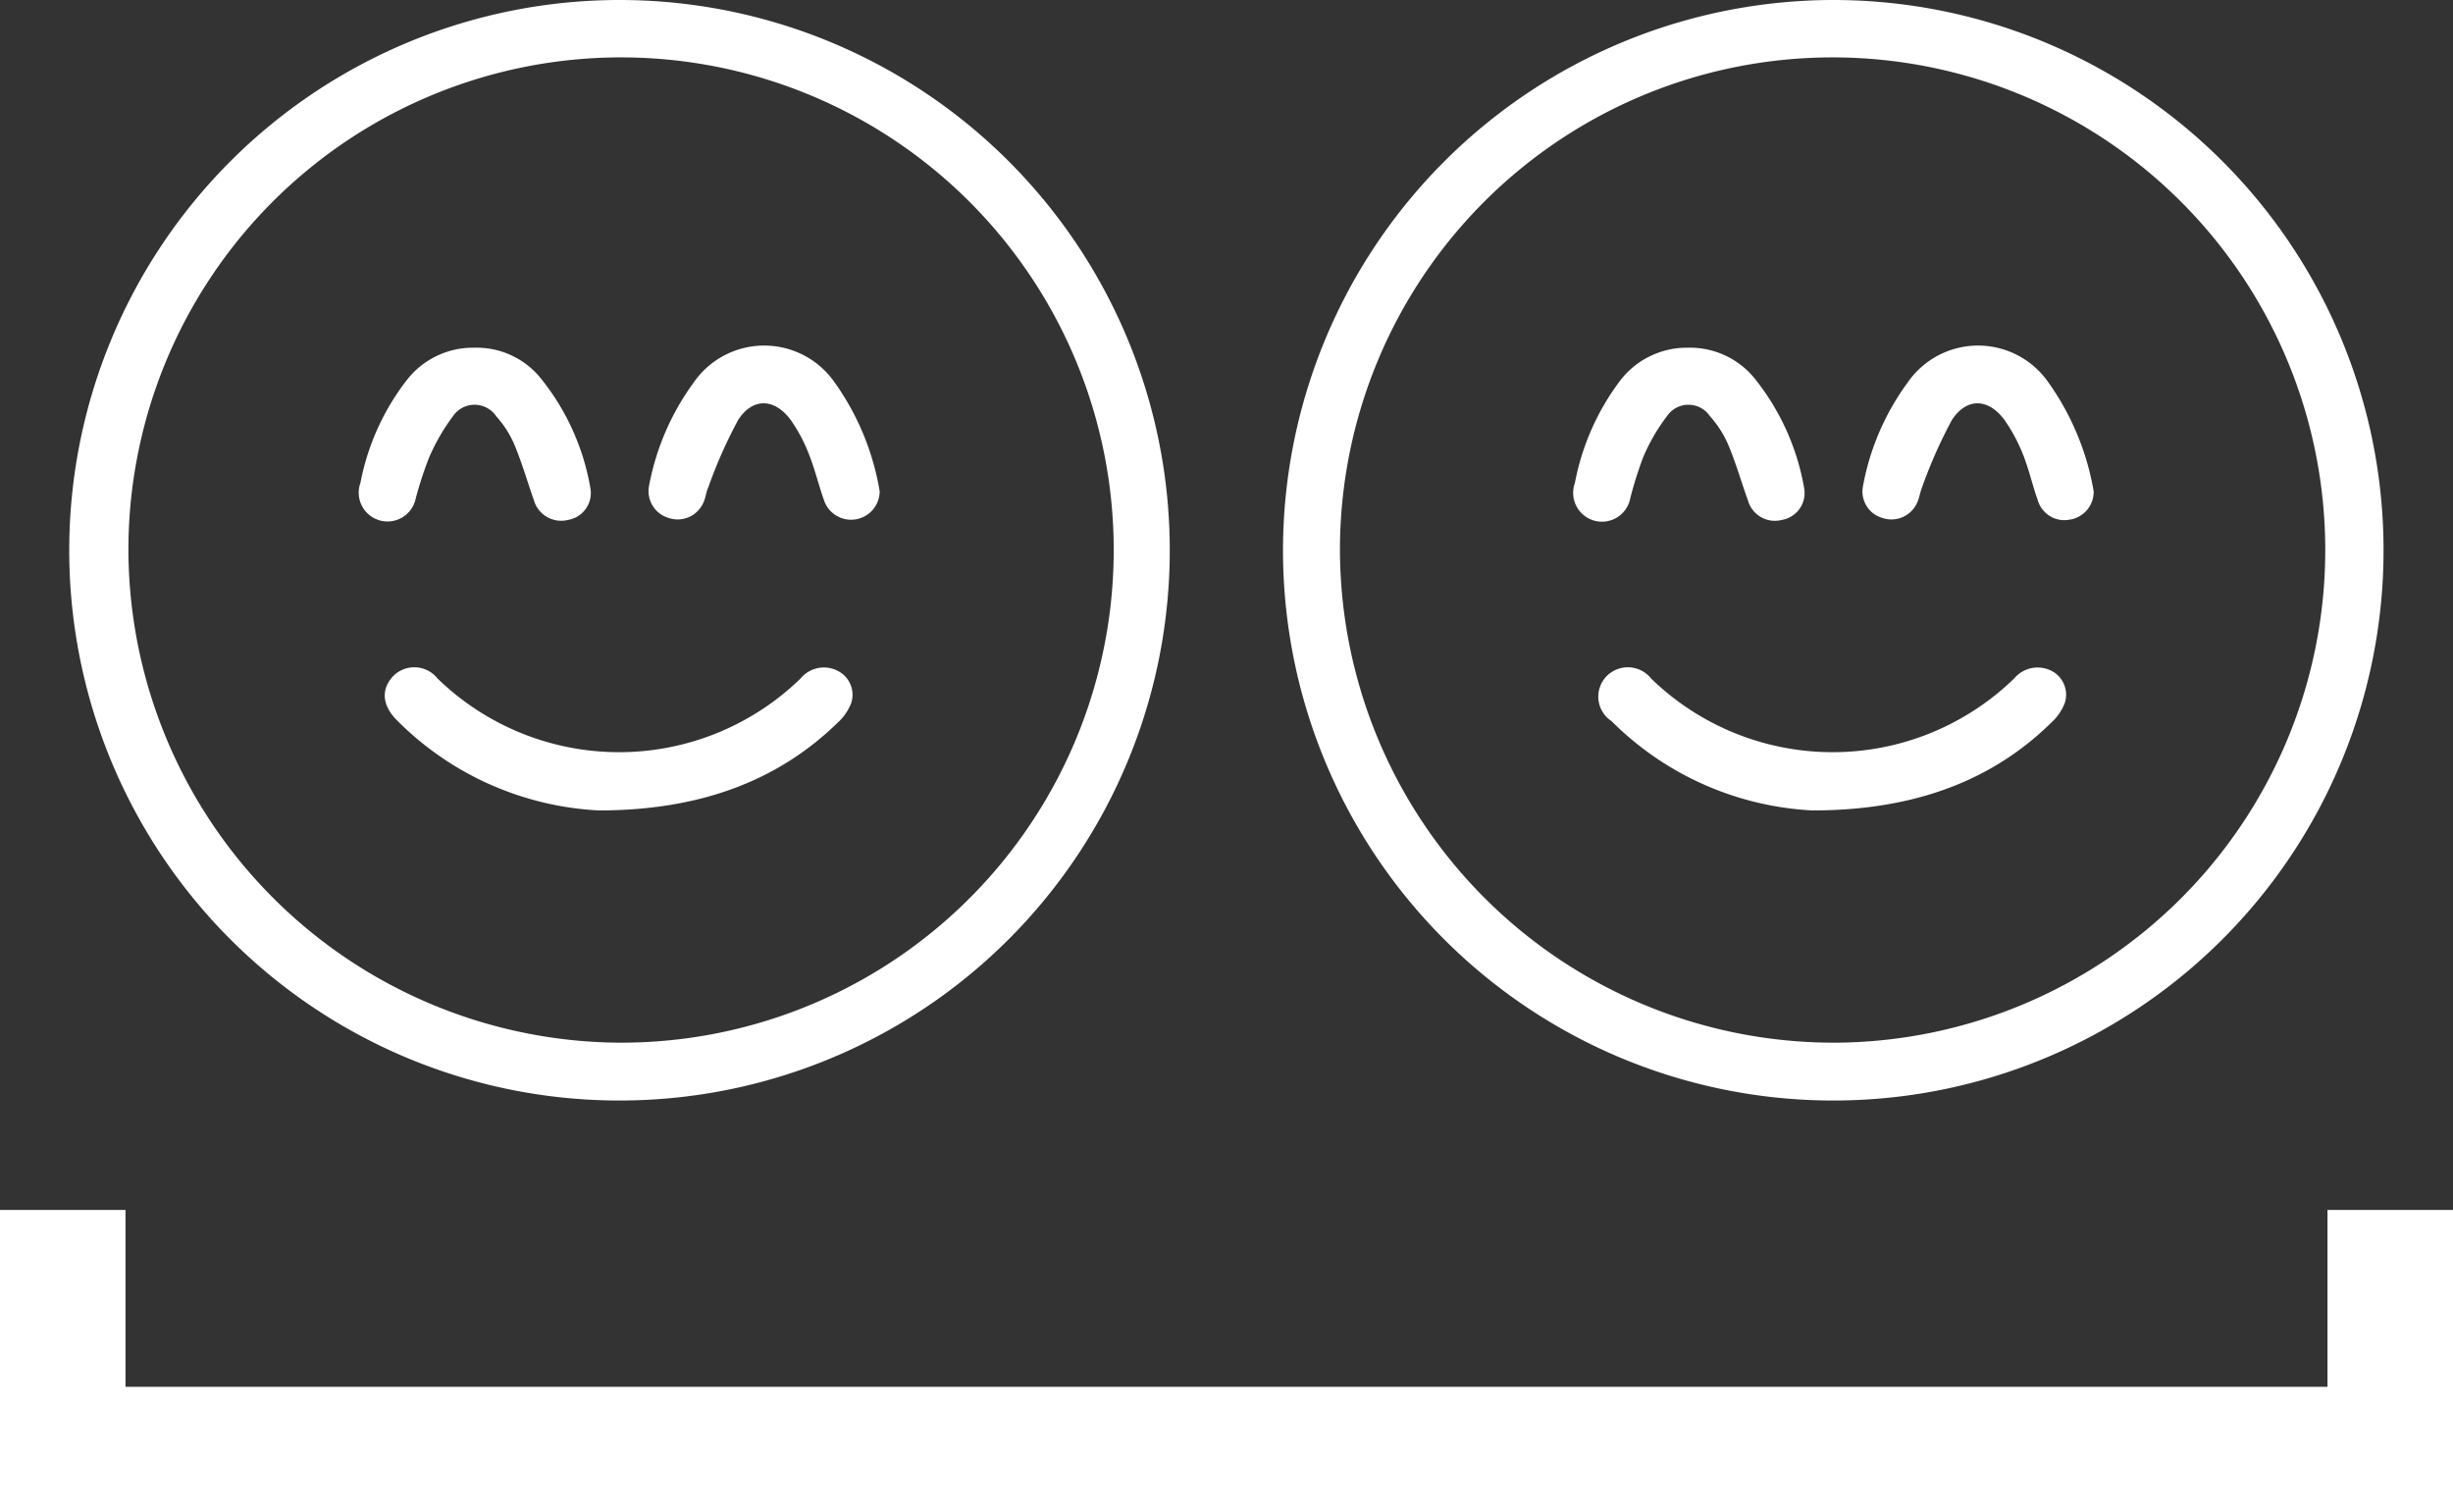 <svg xmlns="http://www.w3.org/2000/svg" viewBox="0 0 109.84 67.71"><rect x="0" y="0" width="109.84" height="67.71" fill="#333333" stroke="none"/><defs><style>.cls-1{fill:#fff;}</style></defs><g id="Layer_2" data-name="Layer 2"><g id="Layer_1-2" data-name="Layer 1"><path class="cls-1" d="M82.1,0A24.64,24.64,0,1,1,57.45,24.6,24.67,24.67,0,0,1,82.1,0Zm0,46.69A22.06,22.06,0,1,0,60,24.58,22.12,22.12,0,0,0,82.08,46.69Z"/><path class="cls-1" d="M81.16,36.29a13.7,13.7,0,0,1-9-4,1.31,1.31,0,0,1-.23-2,1.33,1.33,0,0,1,2,.09,11.66,11.66,0,0,0,16.26,0,1.37,1.37,0,0,1,1.71-.32,1.2,1.2,0,0,1,.56,1.41,2.3,2.3,0,0,1-.6.88C89.25,34.92,85.78,36.29,81.16,36.29Z"/><path class="cls-1" d="M75.58,15.57a3.73,3.73,0,0,1,3,1.39,10.79,10.79,0,0,1,2.21,4.92,1.22,1.22,0,0,1-1,1.4,1.25,1.25,0,0,1-1.52-.87c-.3-.83-.54-1.69-.89-2.51a4.67,4.67,0,0,0-.81-1.26,1.16,1.16,0,0,0-1.93,0,8.35,8.35,0,0,0-1.08,1.88A17.67,17.67,0,0,0,73,22.31a1.29,1.29,0,1,1-2.48-.68A11,11,0,0,1,72.58,17,3.76,3.76,0,0,1,75.58,15.57Z"/><path class="cls-1" d="M93.75,22a1.26,1.26,0,0,1-1.08,1.27,1.24,1.24,0,0,1-1.42-.86c-.23-.65-.38-1.32-.64-2a7.65,7.65,0,0,0-.85-1.6c-.74-1-1.71-1-2.36,0a21.48,21.48,0,0,0-1.33,3c-.09.22-.12.47-.22.69a1.26,1.26,0,0,1-1.57.69,1.23,1.23,0,0,1-.86-1.42,11.26,11.26,0,0,1,2-4.64,3.83,3.83,0,0,1,6.25-.08A11.85,11.85,0,0,1,93.75,22Z"/><path class="cls-1" d="M27.75,0A24.64,24.64,0,1,1,3.1,24.6,24.65,24.65,0,0,1,27.75,0Zm0,46.69a22.06,22.06,0,1,0-22-22.11A22.13,22.13,0,0,0,27.73,46.69Z"/><path class="cls-1" d="M26.81,36.29a13.72,13.72,0,0,1-9-4c-.69-.67-.77-1.39-.22-2a1.33,1.33,0,0,1,2,.09,11.66,11.66,0,0,0,16.26,0,1.35,1.35,0,0,1,1.7-.32,1.2,1.2,0,0,1,.57,1.41,2.3,2.3,0,0,1-.6.88C34.89,34.92,31.42,36.29,26.81,36.29Z"/><path class="cls-1" d="M21.23,15.57a3.69,3.69,0,0,1,3,1.39,10.69,10.69,0,0,1,2.21,4.92,1.22,1.22,0,0,1-1,1.4,1.27,1.27,0,0,1-1.53-.87c-.29-.83-.54-1.69-.88-2.51a4.67,4.67,0,0,0-.81-1.26,1.17,1.17,0,0,0-1.94,0,9.18,9.18,0,0,0-1.08,1.88,17.62,17.62,0,0,0-.58,1.78,1.29,1.29,0,1,1-2.48-.68A10.85,10.85,0,0,1,18.23,17,3.75,3.75,0,0,1,21.23,15.57Z"/><path class="cls-1" d="M39.39,22a1.28,1.28,0,0,1-2.49.41c-.23-.65-.39-1.32-.65-2a7.18,7.18,0,0,0-.84-1.6c-.74-1-1.72-1-2.36,0a21.48,21.48,0,0,0-1.33,3c-.1.22-.12.47-.22.69a1.26,1.26,0,0,1-1.57.69,1.25,1.25,0,0,1-.87-1.42,11.39,11.39,0,0,1,2-4.64,3.84,3.84,0,0,1,6.26-.08A11.7,11.7,0,0,1,39.39,22Z"/><rect class="cls-1" x="0.06" y="62.1" width="109.6" height="5.62"/><rect class="cls-1" x="-3.96" y="58.14" width="13.53" height="5.62" transform="translate(63.76 58.14) rotate(90)"/><rect class="cls-1" x="100.26" y="58.14" width="13.53" height="5.62" transform="translate(167.98 -46.08) rotate(90)"/></g></g></svg>